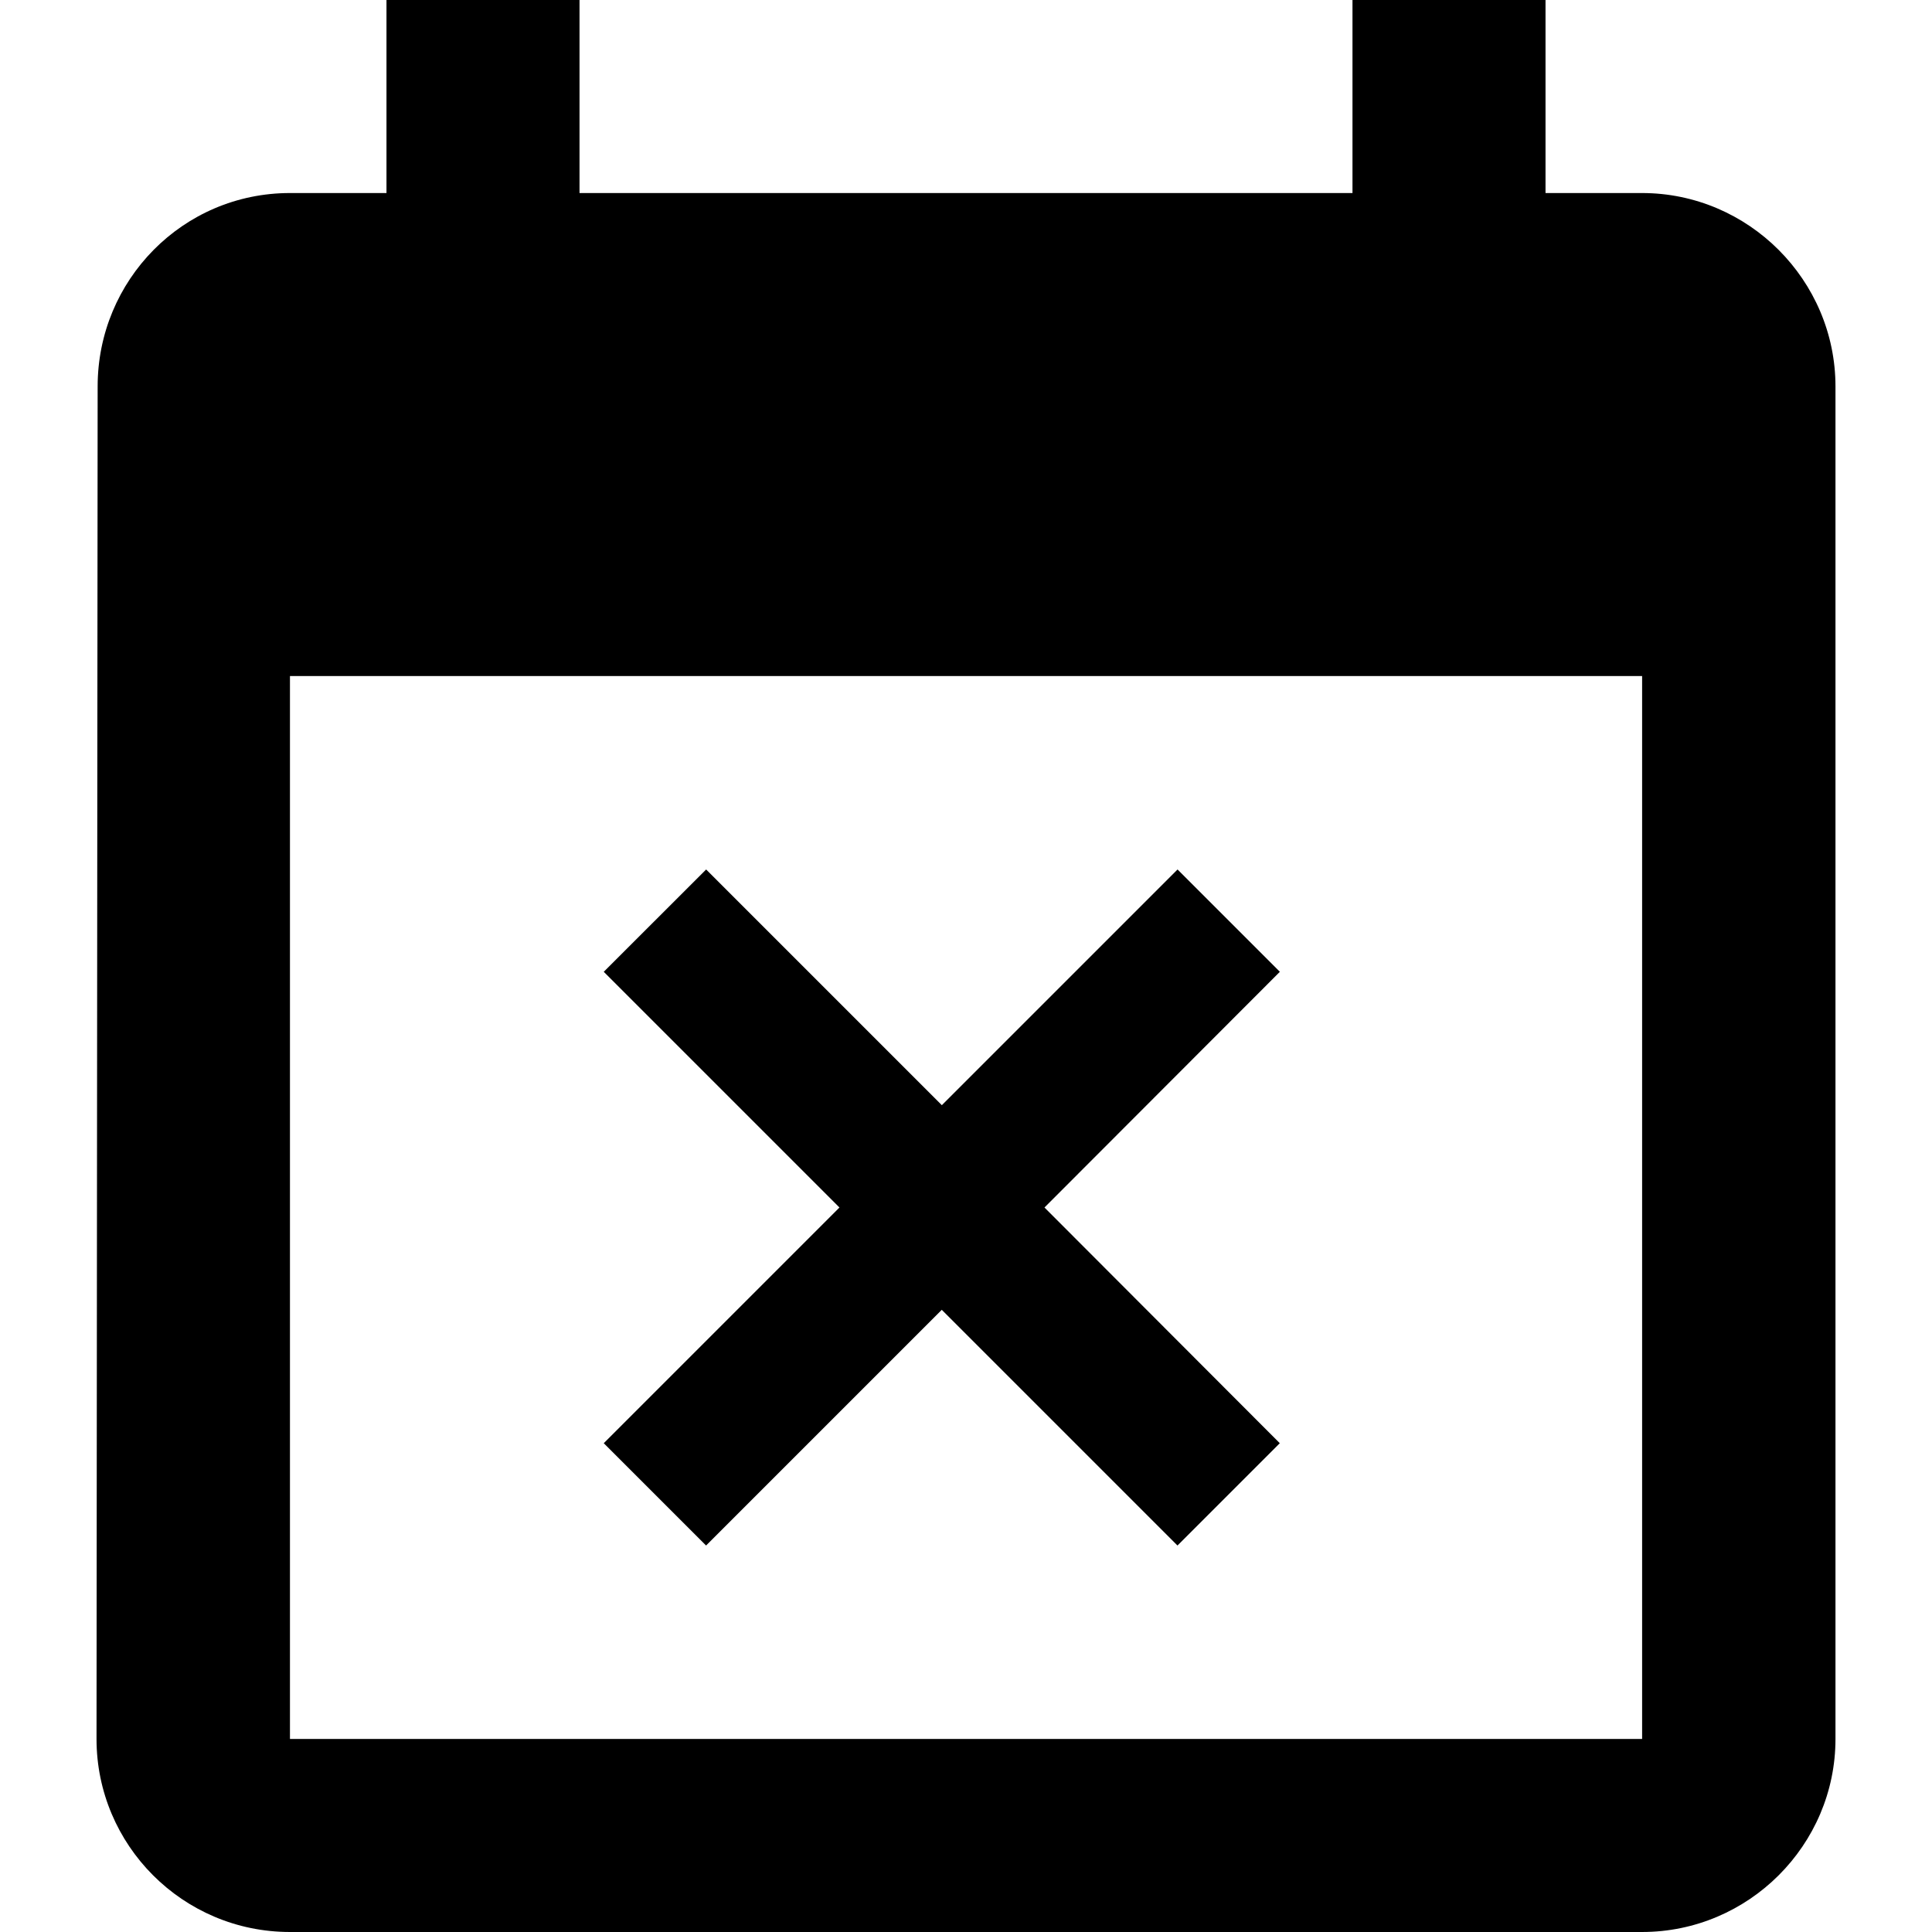 <?xml version="1.0" encoding="iso-8859-1"?>
<svg version="1.1" xmlns="http://www.w3.org/2000/svg" xmlns:xlink="http://www.w3.org/1999/xlink" x="0px" y="0px"
	 viewBox="0 0 525.153 525.153" style="enable-background:new 0 0 525.153 525.153;" xml:space="preserve">
<g>
	<path d="M191.921,420.1l64.069-64.069l64.069,64.069l27.811-27.811l-63.959-64.069l63.981-64.069l-27.811-27.811l-64.069,64.069
		l-64.069-64.069l-27.833,27.811l64.069,64.069l-64.069,64.069L191.921,420.1z M446.336,52.471H420.1V0h-52.471v52.471H157.524V0
		h-52.471v52.471H78.817c-29.146,0-52.275,23.719-52.275,52.559l-0.306,367.651c0,28.84,23.435,52.471,52.581,52.471h367.541
		c28.927,0,52.559-23.632,52.559-52.471V105.052C498.917,76.191,475.285,52.471,446.336,52.471z M446.336,472.681H78.817V183.76
		h367.541v288.921H446.336z"/>
</g>
</svg>